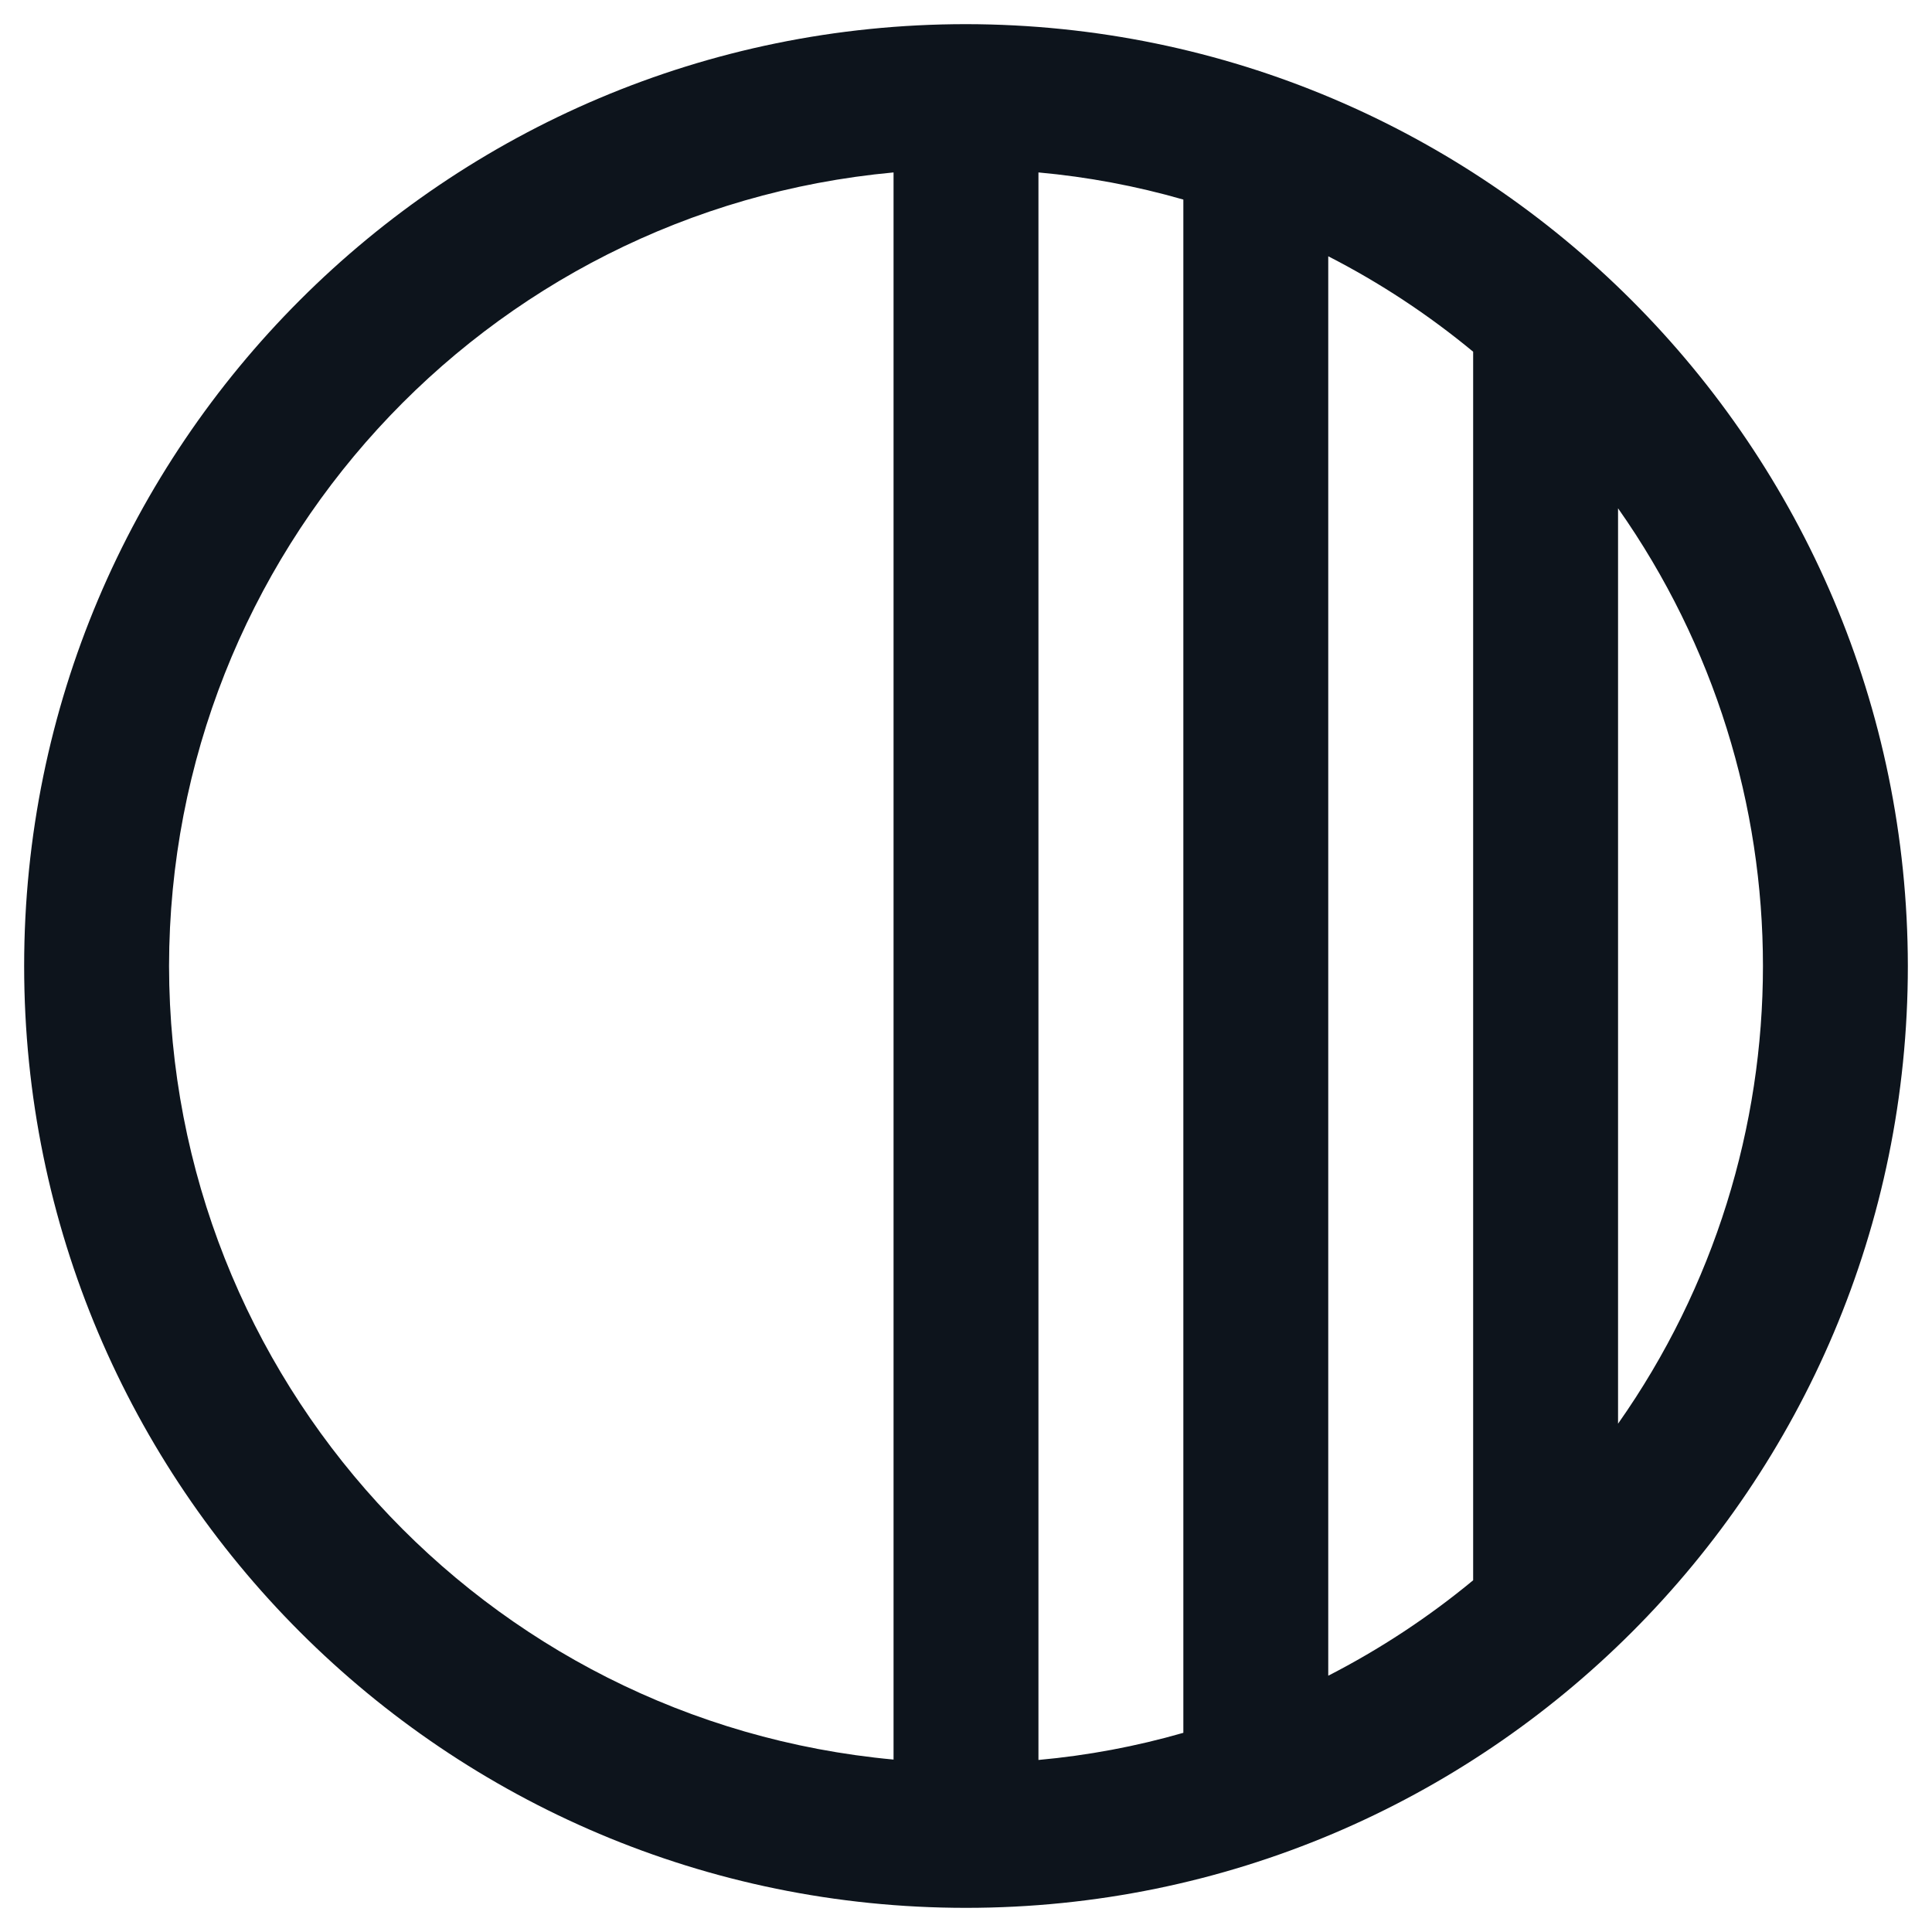 <svg width="20" height="20" viewBox="0 0 20 20" fill="none" xmlns="http://www.w3.org/2000/svg">
<path fill-rule="evenodd" clip-rule="evenodd" d="M10 0.25C4.615 0.25 0.25 4.615 0.25 10C0.25 15.385 4.615 19.75 10 19.75C15.385 19.75 19.75 15.385 19.75 10C19.744 4.618 15.382 0.256 10 0.25ZM10.75 1.785C11.258 1.831 11.76 1.925 12.25 2.066V17.938C11.76 18.079 11.258 18.173 10.75 18.219V1.785ZM13.75 2.653C14.284 2.926 14.787 3.258 15.25 3.641V16.359C14.787 16.742 14.284 17.073 13.75 17.347V2.653ZM1.75 10C1.755 5.736 5.004 2.177 9.25 1.785V18.215C5.004 17.823 1.755 14.264 1.75 10ZM16.75 14.738V5.262C18.75 8.104 18.75 11.896 16.75 14.738Z" fill="#0D141C"/>
</svg>
